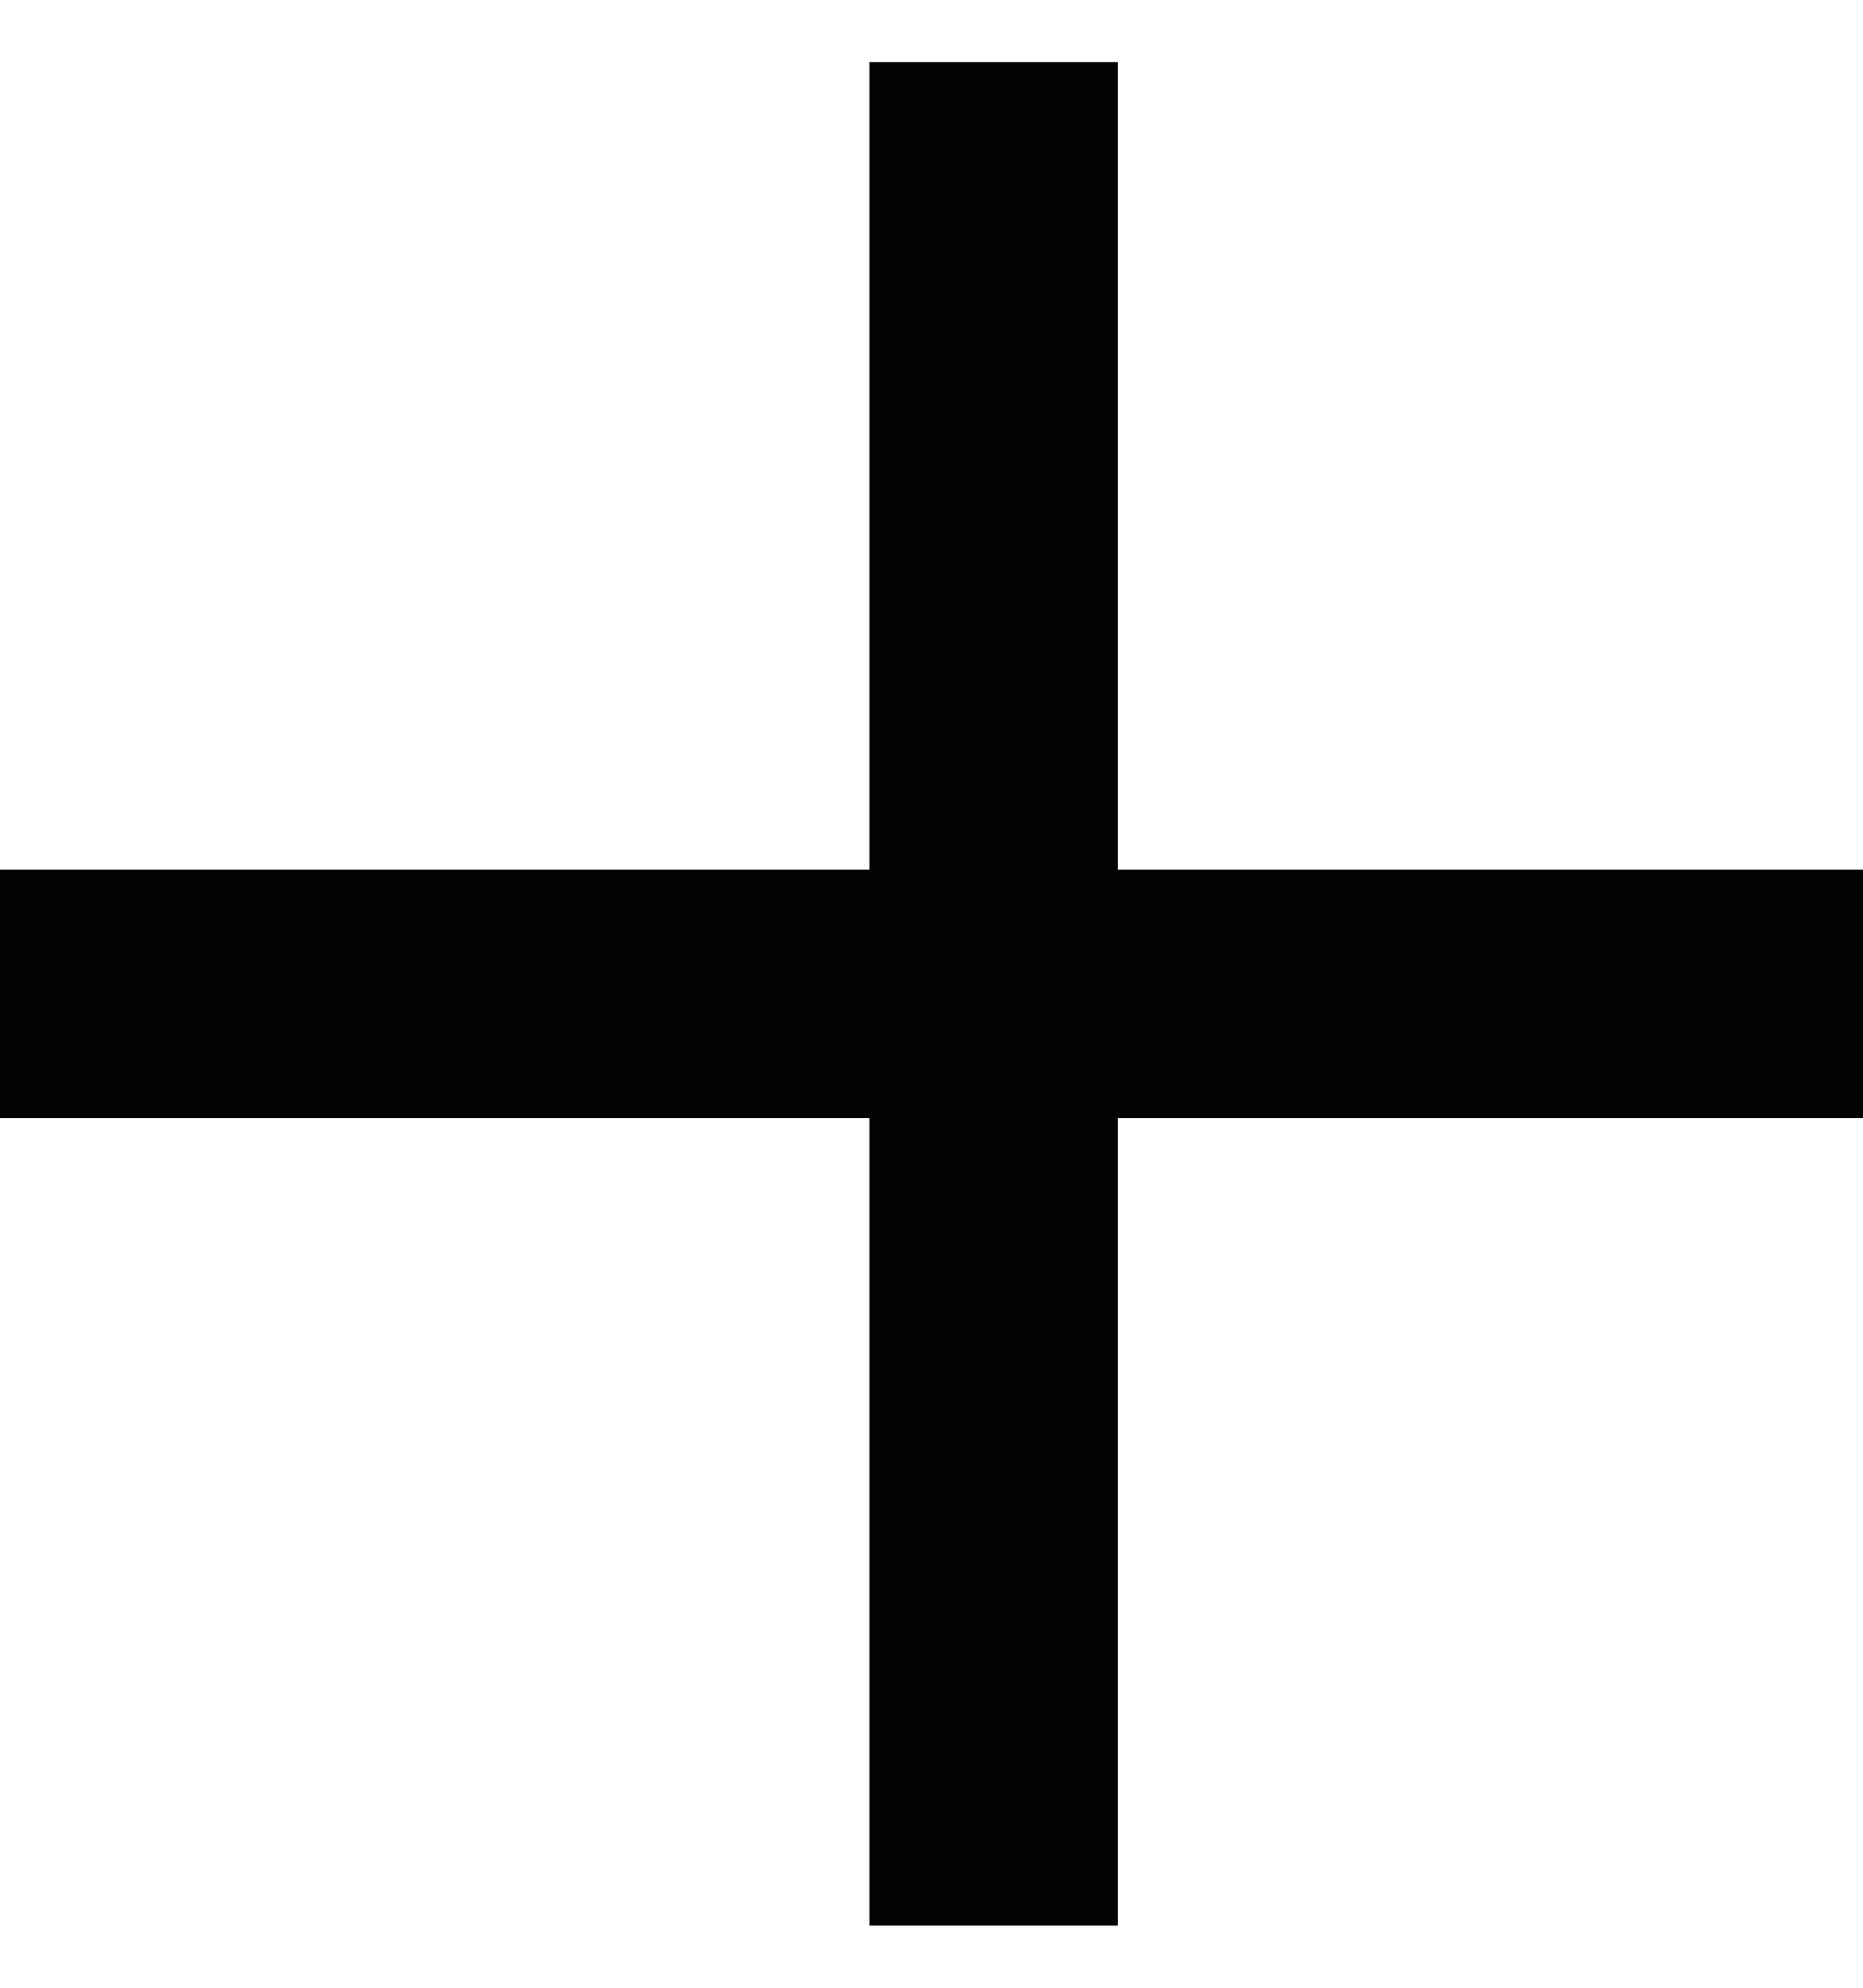 <svg width="15" height="16" viewBox="0 0 15 16" fill="none" xmlns="http://www.w3.org/2000/svg">
<path d="M0 8L15 8" stroke="#020304" stroke-width="2"/>
<path d="M8 0.5L8 15.5" stroke="#020304" stroke-width="2"/>
</svg>

